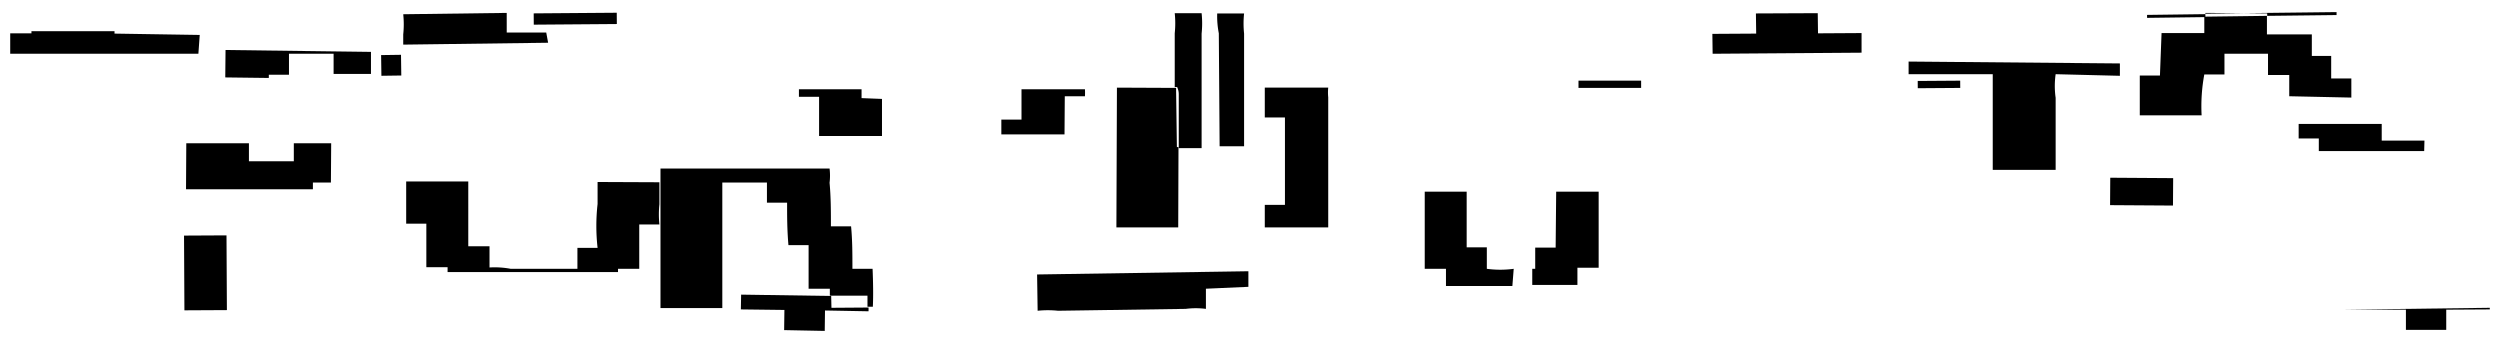 <svg xmlns="http://www.w3.org/2000/svg" viewBox="0 0 93 13"><defs><style>.cls-1{fill:none;opacity:0.12;}</style></defs><title>アートボード 57</title><g id="comon"><g id="見出し"><rect class="cls-1" width="93" height="13"/><polygon points="10.93 6 9.26 6 9.26 5.33 6.93 5.33 6.92 7.04 11.64 7.04 11.64 6.79 12.31 6.79 12.32 5.33 10.93 5.33 10.93 6"/><path d="M20.32,1.21l-1.47,0V.48L15,.53a3.55,3.55,0,0,1,0,.75v.38l5.39-.07Z"/><path d="M8.38,2.88,10,2.9V2.78h.75V2l1.66,0v.75l1.39,0V1.93L8.39,1.86Z"/><rect x="6.85" y="8.76" width="1.58" height="2.78" transform="translate(-0.05 0.04) rotate(-0.3)"/><rect x="14.18" y="2.04" width="0.74" height="0.77" transform="translate(-0.03 0.21) rotate(-0.81)"/><path d="M32.46,10h-.75c0-.53,0-1.06-.05-1.58h-.75c0-.54,0-1.08-.05-1.62a2.16,2.16,0,0,0,0-.53l-6.29,0,0,5.19h2.3l0-4.67h1.66v.75h.75c0,.53,0,1,.05,1.58h.75v1.62h.79V11l1.4,0v.41h.2C32.49,11,32.48,10.46,32.46,10Z"/><path d="M7.43,1.3,4.26,1.25V1.16H1.17v.08s0,0,0,0H.38V2l7,0Z"/><path d="M32.05,3.65l0-.33-2.33,0V3.6h.75l0,1.46,2.34,0,0-1.38Z"/><path d="M22.23,6.77v.82a7.26,7.26,0,0,0,0,1.63h-.75V10L19,10a3.28,3.28,0,0,0-.79-.05V9.16h-.79V6.75H15.11V8.32h.75V9.94h.79v.18l6.34,0V10h.79V8.35h.75a3.58,3.58,0,0,1,0-.75V6.78Z"/><polygon points="30.92 11.01 27.57 10.96 27.56 11.51 29.18 11.53 29.17 12.28 30.68 12.31 30.69 11.55 32.31 11.58 32.31 11.44 30.93 11.45 30.92 11.01"/><path d="M39.61,3.58h.75a2.35,2.35,0,0,0,0-.26H38V4.45h-.75V5H39.6Z"/><rect x="19.85" y="0.49" width="3.09" height="0.42" transform="translate(0 0.16) rotate(-0.44)"/><path d="M47.05,3.26c0,.37,0,.74,0,1.11h.75l0,3.25h-.75l0,.84,2.36,0,0-4.84a1.79,1.79,0,0,1,0-.36Z"/><path d="M38.6,11.56a3.68,3.68,0,0,1,.76,0l4.75-.07a2.92,2.92,0,0,1,.75,0v-.75l1.58-.07c0-.19,0-.39,0-.58l-7.86.12Z"/><polygon points="43.84 5.47 43.78 5.47 43.75 3.27 41.55 3.26 41.53 8.46 43.83 8.46 43.84 5.47"/><path d="M43.85,3.51v2h.85V1.25a3.64,3.64,0,0,0,0-.76h.5l-1.5,0a3.58,3.58,0,0,1,0,.75l0,2h.09C43.84,3.35,43.85,3.44,43.85,3.51Z"/><path d="M45.37,5.44l-.68,0h1.59V1.25a3.62,3.62,0,0,1,0-.75h-1a3.31,3.31,0,0,0,.06.74Z"/><path d="M57.87,9.21h-.76V10s0,0,0,0H57v.6h1.68c0-.21,0-.43,0-.64h.79l0-2.83H57.89Z"/><path d="M56.31,10v0l.57,0Z"/><path d="M57,10h0Z"/><path d="M56.31,10a3.74,3.74,0,0,1-1,0V9.2h-.75V7.13H53L53,10h.79l0,.64h2.47Z"/><rect x="71.34" y="3" width="1.58" height="0.27" transform="translate(-0.02 0.51) rotate(-0.4)"/><path d="M58.72,3.27h2.33V3H58.72Z"/><polygon points="67.63 1.24 67.62 0.49 65.32 0.5 65.33 1.25 63.7 1.26 63.71 2 69.25 1.96 69.25 1.23 67.63 1.24"/><path d="M78.86,2.82c0-.14,0-.31,0-.46L71,2.29v.47l3.13,0,0,3.56,2.34,0,0-2.68a3.1,3.1,0,0,1,0-.88Z"/><polygon points="84.34 0.59 86.92 0.56 86.92 0.45 83.48 0.49 84.34 0.5 84.34 0.59"/><rect x="79.87" y="0.53" width="2.17" height="0.11" transform="translate(0 1.07) rotate(-0.75)"/><rect x="79.16" y="5.96" width="1.02" height="2.34" transform="translate(72.01 86.75) rotate(-89.62)"/><path d="M90.19,5.23l-1.59,0V4.61l-3.09,0v.54h.75v.47l3.92,0Z"/><path d="M92.62,11.51v-.06l-5.5.07v0H89.5v.75l1.5,0v-.75Z"/><polygon points="82.04 0.48 82.04 0.51 83.48 0.49 82.04 0.48"/><path d="M87.47,3.63V2.92h-.75V2.08H86v-.8H84.33V.59L82,.62v.61l-1.59,0-.06,1.58h-.75l0,1.48,2.3,0A6.5,6.5,0,0,1,82,2.77h.75V2l1.62,0v.79h.79v.79Z"/></g></g></svg>
